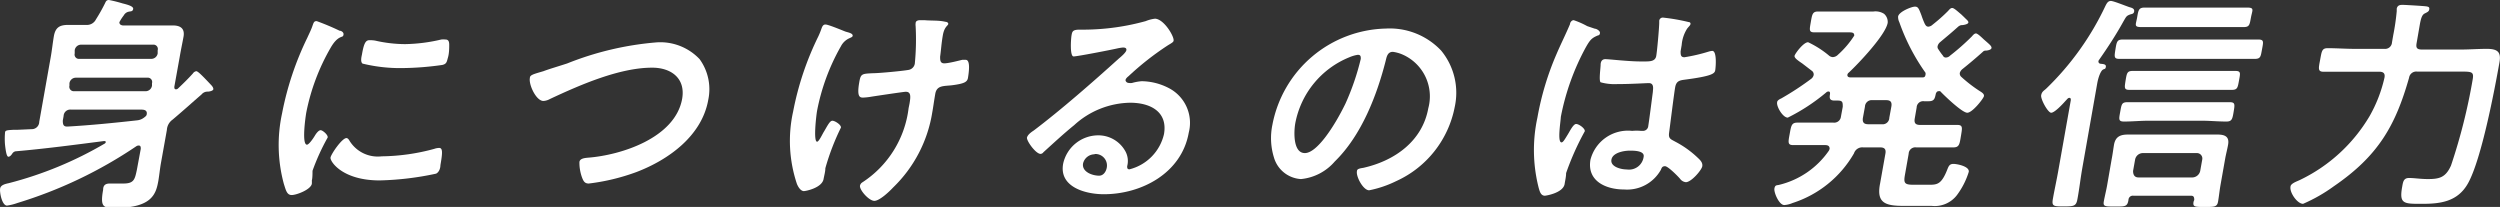 <svg xmlns="http://www.w3.org/2000/svg" viewBox="0 0 184.71 15.29"><rect x="0" y="0" width="184.71" height="15.29" fill="#333333" stroke="none"/><defs><style>.a{fill:#fff;}</style></defs><title>img-mv-sub-title-w2</title><path class="a" d="M7.81,10.52c0-.07,0-.1-.12-.1-2.18.28-4.36.57-6.55.76a.38.38,0,0,0-.24.18c-.06.09-.16.22-.28.22s-.19-.35-.25-.89a5.2,5.2,0,0,1,0-.87c0-.2.15-.2.62-.23l.3,0,1.12-.05A.55.55,0,0,0,2.9,9l.85-4.79c.09-.51.14-1,.23-1.54.12-.66.44-.83,1.08-.83.43,0,.85,0,1.3,0a.74.74,0,0,0,.73-.41A12.63,12.63,0,0,0,7.77.22C7.83.08,7.89,0,8.05,0a9.71,9.71,0,0,1,1,.25c.36.09.82.21.79.41s-.19.17-.31.2a.53.53,0,0,0-.38.27,3.37,3.37,0,0,0-.33.51c0,.17.12.22.25.24h2.24c.49,0,1,0,1.46,0s.91.15.79.83c-.09.5-.2,1-.29,1.54l-.39,2.16c0,.09,0,.19.13.19a.23.23,0,0,0,.15-.07c.37-.35.74-.71,1.09-1.1a.38.38,0,0,1,.25-.17c.12,0,.43.31,1.08,1,.09.09.2.23.18.34s-.29.17-.41.17a.56.56,0,0,0-.46.21c-.72.62-1.39,1.23-2.14,1.86a1,1,0,0,0-.42.76l-.45,2.51c-.07.42-.11.83-.18,1.25-.17.93-.43,2-3.17,2-.86,0-1.15,0-.91-1.34,0-.34.18-.46.49-.46s.68,0,1,0c.79,0,.85-.3,1-1L10.4,11c0-.13,0-.25-.16-.25a.34.34,0,0,0-.16.05A32.71,32.71,0,0,1,1.28,15a3.84,3.84,0,0,1-.76.19c-.38,0-.56-1-.51-1.27s.43-.34.65-.39A27.54,27.54,0,0,0,7.75,10.6S7.81,10.55,7.81,10.52ZM5.26,8.1a.49.49,0,0,0-.56.47l-.06.34c0,.3.05.46.37.44,1.72-.1,3.42-.27,5.13-.46a1,1,0,0,0,.5-.2c.12-.09.19-.15.2-.24.05-.27-.13-.35-.38-.35Zm5.49-1.36a.48.48,0,0,0,.48-.41l0-.18a.32.32,0,0,0-.34-.41H5.61a.48.48,0,0,0-.48.41l0,.18a.33.33,0,0,0,.34.41Zm.42-2.39a.48.48,0,0,0,.48-.4l0-.24a.32.32,0,0,0-.34-.41H6a.48.48,0,0,0-.48.41l0,.24a.32.32,0,0,0,.34.4Z"/><path class="a" d="M25.09,2.27c.13,0,.32.12.29.29s-.09.12-.28.22-.41.3-.66.73a15.53,15.53,0,0,0-1.81,4.8c-.06.33-.35,2.38.05,2.38.15,0,.48-.49.58-.66s.28-.41.43-.41.56.35.52.54a16,16,0,0,0-1.12,2.46c0,.17,0,.56-.05.71a2,2,0,0,1,0,.25c-.08.43-1.13.83-1.49.83s-.43-.37-.58-.83a11,11,0,0,1-.13-5.2,22.37,22.37,0,0,1,1.87-5.6c.13-.29.27-.56.37-.85s.13-.37.32-.37A18.39,18.39,0,0,1,25.09,2.27Zm.71,8.09a2.45,2.45,0,0,0,2.4,1.19A15.31,15.31,0,0,0,32.08,11a1.16,1.16,0,0,1,.37-.07c.28,0,.24.41.09,1.27,0,.2-.08.51-.32.63a22,22,0,0,1-4.17.5c-2.78,0-3.68-1.42-3.63-1.69s.85-1.44,1.18-1.44C25.7,10.21,25.76,10.3,25.8,10.36ZM27.72,3a10,10,0,0,0,2.21.26,12.36,12.36,0,0,0,2.67-.34,1.64,1.64,0,0,1,.32,0c.24,0,.27.2.27.4s0,.61-.09.92-.09.49-.43.56a22.11,22.11,0,0,1-2.93.23,11.68,11.68,0,0,1-2.95-.33c-.17-.12-.09-.48-.05-.66.14-.82.27-1.07.55-1.07A2.31,2.31,0,0,1,27.72,3Z"/><path class="a" d="M41.9,4.69a22.77,22.77,0,0,1,6.62-1.56,4,4,0,0,1,3.17,1.24,3.78,3.78,0,0,1,.64,3C51.87,10,49.45,11.79,47,12.72a15.49,15.49,0,0,1-3.5.84c-.29,0-.38-.16-.48-.4A3.21,3.21,0,0,1,42.81,12c0-.3.42-.33.64-.35,2.45-.19,6.43-1.46,6.95-4.35C50.66,5.81,49.62,5,48.18,5c-2.39,0-5.28,1.25-7.56,2.32a1.11,1.11,0,0,1-.47.14c-.54,0-1.1-1.22-1-1.7,0-.22.25-.28,1-.5C40.57,5.1,41.13,4.94,41.9,4.69Z"/><path class="a" d="M63,2.63c0,.1-.11.13-.21.18a1.3,1.3,0,0,0-.66.61,15.5,15.5,0,0,0-1.76,4.76c-.06.32-.29,2.29,0,2.29.14,0,.41-.6.51-.75.25-.42.43-.8.62-.8s.67.31.63.51a17.5,17.5,0,0,0-1.15,3c0,.25-.08.52-.13.79-.11.66-1.31.9-1.46.9s-.35-.15-.51-.53a10,10,0,0,1-.28-5.35,21.86,21.86,0,0,1,1.86-5.55c.08-.17.13-.29.2-.48s.12-.4.33-.4,1.26.44,1.44.51S63,2.44,63,2.63Zm5-1.14.29,0c.52.05,1.06,0,1.56.12.08,0,.23.05.21.17s-.29.19-.4.83-.12,1-.2,1.58c0,.25,0,.49.31.49s1.12-.21,1.32-.26l.26,0c.38,0,.22,1,.17,1.32s-.27.44-1.19.56c-.63.07-1.12,0-1.23.64s-.14.92-.22,1.36A9.87,9.87,0,0,1,66,13.84c-.25.27-1,1-1.4,1s-1.11-.81-1.06-1.12a.37.37,0,0,1,.18-.25A7.62,7.62,0,0,0,67.13,8l.07-.35c.09-.53.11-.87-.28-.87-.14,0-2.2.31-2.52.36a4.53,4.53,0,0,1-.62.07c-.22,0-.49,0-.3-1.1.11-.66.18-.66,1-.7.48,0,2.26-.17,2.67-.25a.56.56,0,0,0,.44-.46,18.33,18.33,0,0,0,.06-2.78.75.75,0,0,1,0-.2C67.65,1.54,67.82,1.49,68,1.49Z"/><path class="a" d="M86.71,3c0,.12-.22.22-.44.36a21.08,21.08,0,0,0-2.89,2.27c-.08.06-.21.18-.22.28s.1.22.25.22a.91.91,0,0,0,.23,0A3.51,3.51,0,0,1,84.36,6a4.45,4.45,0,0,1,2,.51,2.89,2.89,0,0,1,1.47,3.29c-.53,3-3.5,4.55-6.27,4.55-1.43,0-3.36-.57-3-2.3A2.66,2.66,0,0,1,81.09,10a2.28,2.28,0,0,1,2.07,1.2,1.49,1.49,0,0,1,.12,1.08c0,.12,0,.23.17.23A3.49,3.49,0,0,0,86,9.91c.29-1.65-1-2.32-2.5-2.32a6.27,6.27,0,0,0-4.14,1.66c-.79.64-1.53,1.33-2.27,2a.27.27,0,0,1-.21.12c-.36,0-1.07-1-1-1.22s.32-.39.5-.51c2-1.51,4.4-3.61,6.29-5.32.16-.13.52-.44.55-.61s-.12-.2-.25-.2a3.83,3.83,0,0,0-.43.07c-.43.1-2.94.59-3.22.59s-.2-1.27-.15-1.56.09-.42.61-.42h.41a17.4,17.4,0,0,0,4.46-.63,2.61,2.61,0,0,1,.69-.18C86,1.41,86.76,2.69,86.71,3Zm-5.83,8.4a.88.88,0,0,0-.86.68c-.1.61.67.9,1.19.9.32,0,.51-.31.56-.58A.85.85,0,0,0,80.88,11.38Z"/><path class="a" d="M106.48,3.74a4.9,4.9,0,0,1,1,4.17,7.59,7.59,0,0,1-4.32,5.47,8.09,8.09,0,0,1-2,.68c-.45,0-1-1.05-.9-1.43,0-.17.29-.2.47-.23,2.35-.53,4.37-2,4.8-4.41a3.37,3.37,0,0,0-2-4,2.69,2.69,0,0,0-.62-.16c-.4,0-.46.38-.53.66-.63,2.48-1.76,5.49-3.76,7.44a3.77,3.77,0,0,1-2.5,1.3,2.21,2.21,0,0,1-2-1.61,4.83,4.83,0,0,1-.11-2.4,8.74,8.74,0,0,1,8.39-7.11A5.22,5.22,0,0,1,106.48,3.74Zm-6.78.49a6.58,6.58,0,0,0-4,4.88c-.11.63-.17,2.2.71,2.2s2.16-1.93,3-3.66a18.4,18.4,0,0,0,1.13-3.3c0-.17,0-.3-.22-.3A2.54,2.54,0,0,0,99.7,4.23Z"/><path class="a" d="M117.83,2.12c.13,0,.42.17.38.34s-.09.13-.18.17c-.43.18-.56.33-.86.86a17.69,17.69,0,0,0-1.85,5.15c0,.27-.28,1.88.05,1.88.12,0,.24-.22.48-.61.12-.19.39-.75.6-.75s.68.34.64.54a19.89,19.89,0,0,0-1.38,3.09c0,.27-.07.54-.11.81-.12.66-1.38.86-1.46.86-.3,0-.38-.32-.45-.56a11.28,11.28,0,0,1-.1-5.21A21,21,0,0,1,115,4c.32-.75.69-1.48,1-2.22,0-.12.12-.29.27-.29a6,6,0,0,1,1,.44Zm6.93-.49c.08,0,.16.05.14.15s-.13.18-.25.34a2.64,2.64,0,0,0-.4,1.2l-.08.47c0,.24,0,.44.28.44a12.59,12.59,0,0,0,1.8-.42,1.32,1.32,0,0,1,.26-.05c.35,0,.26,1.17.22,1.42s-.2.44-2.28.71c-.38.05-.6.12-.68.55s-.39,2.93-.45,3.37.12.47.46.66a7.27,7.27,0,0,1,1.65,1.18c.18.17.39.36.34.64s-.81,1.17-1.21,1.17a.6.6,0,0,1-.43-.25c-.16-.19-.89-.93-1.11-.93s-.25.13-.31.27A2.86,2.86,0,0,1,120,14c-1.38,0-2.76-.64-2.49-2.2a2.86,2.86,0,0,1,3.08-2.13,3.6,3.6,0,0,1,.66,0h.12a.39.39,0,0,0,.41-.36c.07-.42.27-2,.34-2.52,0-.17.13-.65-.3-.65-.14,0-1.37.07-2.06.07h-.22a3.87,3.87,0,0,1-1.28-.13c-.14-.11,0-1.07,0-1.29s.09-.42.35-.42,1.71.17,2.6.17h.28c.41,0,.81,0,.88-.41s.21-2,.22-2.42c0-.05,0-.12,0-.17a.26.26,0,0,1,.28-.24A14.15,14.15,0,0,1,124.76,1.63Zm-4.34,9.5c-.4,0-1.26.13-1.36.66s.7.73,1.13.73a1.09,1.09,0,0,0,1.25-.94C121.52,11.14,120.75,11.13,120.42,11.13Z"/><path class="a" d="M134,5.55a.33.33,0,0,0-.11-.3l-.73-.56c-.37-.25-.6-.42-.57-.57s.65-1,1-1a7.12,7.12,0,0,1,1.56,1,.46.46,0,0,0,.27.1.57.57,0,0,0,.38-.18A6.82,6.82,0,0,0,137,2.63c0-.23-.15-.24-.43-.24h-.76l-1.75,0c-.42,0-.37-.18-.27-.76s.13-.78.54-.78c.58,0,1.16,0,1.74,0h2.35a1.17,1.17,0,0,1,.78.17.79.79,0,0,1,.27.67c-.16.9-2.15,3-2.88,3.68a.25.25,0,0,0-.1.17c0,.13.09.17.21.18.3,0,.6,0,.91,0H141c.32,0,.65,0,1,0,.12,0,.23,0,.26-.18a.31.31,0,0,0,0-.17,15,15,0,0,1-1.93-3.73.86.86,0,0,1-.09-.42c.06-.36,1-.73,1.24-.73s.29.14.48.63a5.82,5.82,0,0,0,.25.64c.06.1.11.21.27.21a.51.51,0,0,0,.3-.14,12.21,12.21,0,0,0,1.13-1c.1-.1.19-.24.33-.24s.45.3.66.47l.23.22c.18.19.32.27.3.39s-.35.19-.54.19a.54.54,0,0,0-.2.1c-.51.46-.82.71-1.34,1.15a.55.55,0,0,0-.19.29.28.28,0,0,0,.06.25,4.84,4.84,0,0,0,.33.46.23.23,0,0,0,.23.14.44.44,0,0,0,.3-.14,17,17,0,0,0,1.61-1.42c.07-.08.18-.22.3-.22s.4.27.58.44l.23.2c.21.19.36.31.34.44s-.29.19-.45.19a.25.25,0,0,0-.18.08c-.49.44-1,.87-1.5,1.27a.59.59,0,0,0-.21.29.33.33,0,0,0,.12.31,10.42,10.42,0,0,0,1.29,1c.19.12.41.24.37.42s-.85,1.22-1.23,1.22-1.7-1.27-2-1.59a.24.24,0,0,0-.13,0c-.1,0-.15.08-.19.17-.08.37-.11.57-.54.57h-.33a.48.48,0,0,0-.55.46l-.14.81c-.06.34.05.48.4.48h.74c.65,0,1.31,0,2,0,.43,0,.37.22.27.83s-.13.83-.56.83c-.66,0-1.3,0-2,0h-.74a.49.49,0,0,0-.56.47l-.27,1.53c-.11.62-.06.76.61.76h1.22c.58,0,.89-.07,1.32-1.19.09-.22.17-.35.43-.35s1.2.18,1.13.59a5.65,5.65,0,0,1-.87,1.71,2.06,2.06,0,0,1-1.88.8h-2.09c-1.33,0-2-.22-1.71-1.66l.39-2.19c.06-.32-.05-.47-.38-.47h-1.26a.64.64,0,0,0-.68.44A8.08,8.08,0,0,1,132.44,15a1.88,1.88,0,0,1-.61.15c-.39,0-.78-.94-.73-1.22s.18-.23.34-.27a6.26,6.26,0,0,0,3.68-2.52.52.52,0,0,0,.06-.15c0-.21-.13-.26-.3-.27h-.39c-.65,0-1.33,0-2,0-.43,0-.37-.22-.26-.83s.14-.83.57-.83c.65,0,1.3,0,1.95,0h.71A.5.5,0,0,0,136,8.7l.15-.81c0-.32,0-.46-.37-.46h-.24c-.38,0-.38-.2-.33-.49,0-.1,0-.18-.12-.18a.23.23,0,0,0-.15.06,14.19,14.19,0,0,1-2.85,1.87c-.37,0-.84-.81-.79-1.12,0-.15.18-.24.31-.3a21.33,21.33,0,0,0,2.2-1.44A.49.49,0,0,0,134,5.55Zm4.35,1.85a.5.5,0,0,0-.56.48l-.15.82c-.05.33.06.48.4.48h1a.49.49,0,0,0,.55-.48l.15-.82c.06-.34-.06-.48-.38-.48Z"/><path class="a" d="M153,7.4c0-.08,0-.17-.11-.17s-.19.14-.26.2c-.29.33-.84.9-1.08.9s-.79-1-.74-1.29.23-.35.38-.5A20.77,20.77,0,0,0,155.57.41c.09-.17.18-.34.39-.34s1.22.42,1.41.47.34.12.31.31-.19.18-.3.22c-.27.1-.28.15-.48.49-.55,1-1.16,1.93-1.81,2.86a.24.24,0,0,0-.05.1c0,.12.05.17.15.19s.43,0,.4.22-.12.13-.25.24-.3.49-.39,1l-1.11,6.3c-.13.74-.21,1.49-.35,2.23-.09.53-.26.55-1,.55s-.91,0-.82-.53c.13-.74.3-1.49.43-2.25Zm9.12,7.37c0-.22-.05-.31-.25-.31h-4.25a.32.32,0,0,0-.36.31c-.08.51-.26.49-1,.49s-.89,0-.82-.39.18-.81.25-1.22l.33-1.9c.07-.35.11-.69.17-1.05.11-.62.48-.76,1.05-.76l1.23,0h4.11l1.24,0c.55,0,.91.14.8.75-.06.35-.16.71-.22,1.06l-.34,1.92c-.07.4-.11.81-.18,1.22s-.28.4-1,.4-.88,0-.81-.39ZM158.44,4.35c-.62,0-1.23,0-1.85,0-.41,0-.38-.16-.29-.72s.13-.71.54-.71c.62,0,1.22,0,1.84,0H165c.6,0,1.23,0,1.85,0,.43,0,.38.17.28.71s-.1.72-.54.72c-.61,0-1.23,0-1.83,0Zm.27,4.57c-.58,0-1.19.06-1.78.06-.42,0-.38-.17-.28-.72s.11-.71.54-.71c.58,0,1.18,0,1.76,0h4c.58,0,1.19,0,1.79,0,.41,0,.38.17.29.71s-.13.72-.54.72c-.6,0-1.2-.06-1.78-.06Zm.43-2.28c-.61,0-1.2,0-1.8,0-.41,0-.38-.15-.29-.71s.13-.69.54-.69c.6,0,1.18,0,1.78,0h4l1.77,0c.43,0,.39.15.29.69s-.11.71-.54.71l-1.76,0ZM162,13.11a.61.61,0,0,0,.56-.48l.15-.84a.4.4,0,0,0-.4-.48h-4a.59.59,0,0,0-.56.48l-.15.84c0,.27.1.48.4.48ZM159.74,2c-.51,0-1,0-1.55,0s-.38-.19-.29-.71.11-.73.55-.73,1,0,1.54,0h4.48c.52,0,1,0,1.56,0s.38.19.28.73-.11.71-.54.71-1,0-1.54,0Z"/><path class="a" d="M178.55,3.18c-.06.33,0,.48.39.48h2.87c.64,0,1.29-.05,1.92-.05.79,0,1.08.22.94,1-.37,2.09-1.33,7.13-2.31,8.91-.78,1.42-2.11,1.54-3.45,1.54s-1.66,0-1.42-1.3c.06-.36.12-.61.5-.61s.86.08,1.38.08c.84,0,1.32-.1,1.72-1a42.14,42.14,0,0,0,1.6-6.35c.11-.61-.08-.59-1-.59H178.6a.54.54,0,0,0-.61.46c-1,3.52-2.27,5.76-5.54,8a11.85,11.85,0,0,1-2.29,1.31c-.42,0-1-.82-.93-1.26,0-.24.46-.39.67-.49a12,12,0,0,0,5.18-4.74,10.35,10.35,0,0,0,1.09-2.81c.07-.32-.06-.46-.37-.46h-2.13c-.67,0-1.35,0-2,0-.43,0-.37-.24-.25-.88s.13-.86.56-.86c.67,0,1.33.05,2,.05h2.18a.51.51,0,0,0,.57-.48l.09-.52a17.34,17.34,0,0,0,.26-1.78c0-.07,0-.12,0-.19.06-.28.28-.28.45-.28s1.52.08,1.73.11.25.09.22.24-.15.19-.34.29-.27.34-.36.85Z"/></svg>